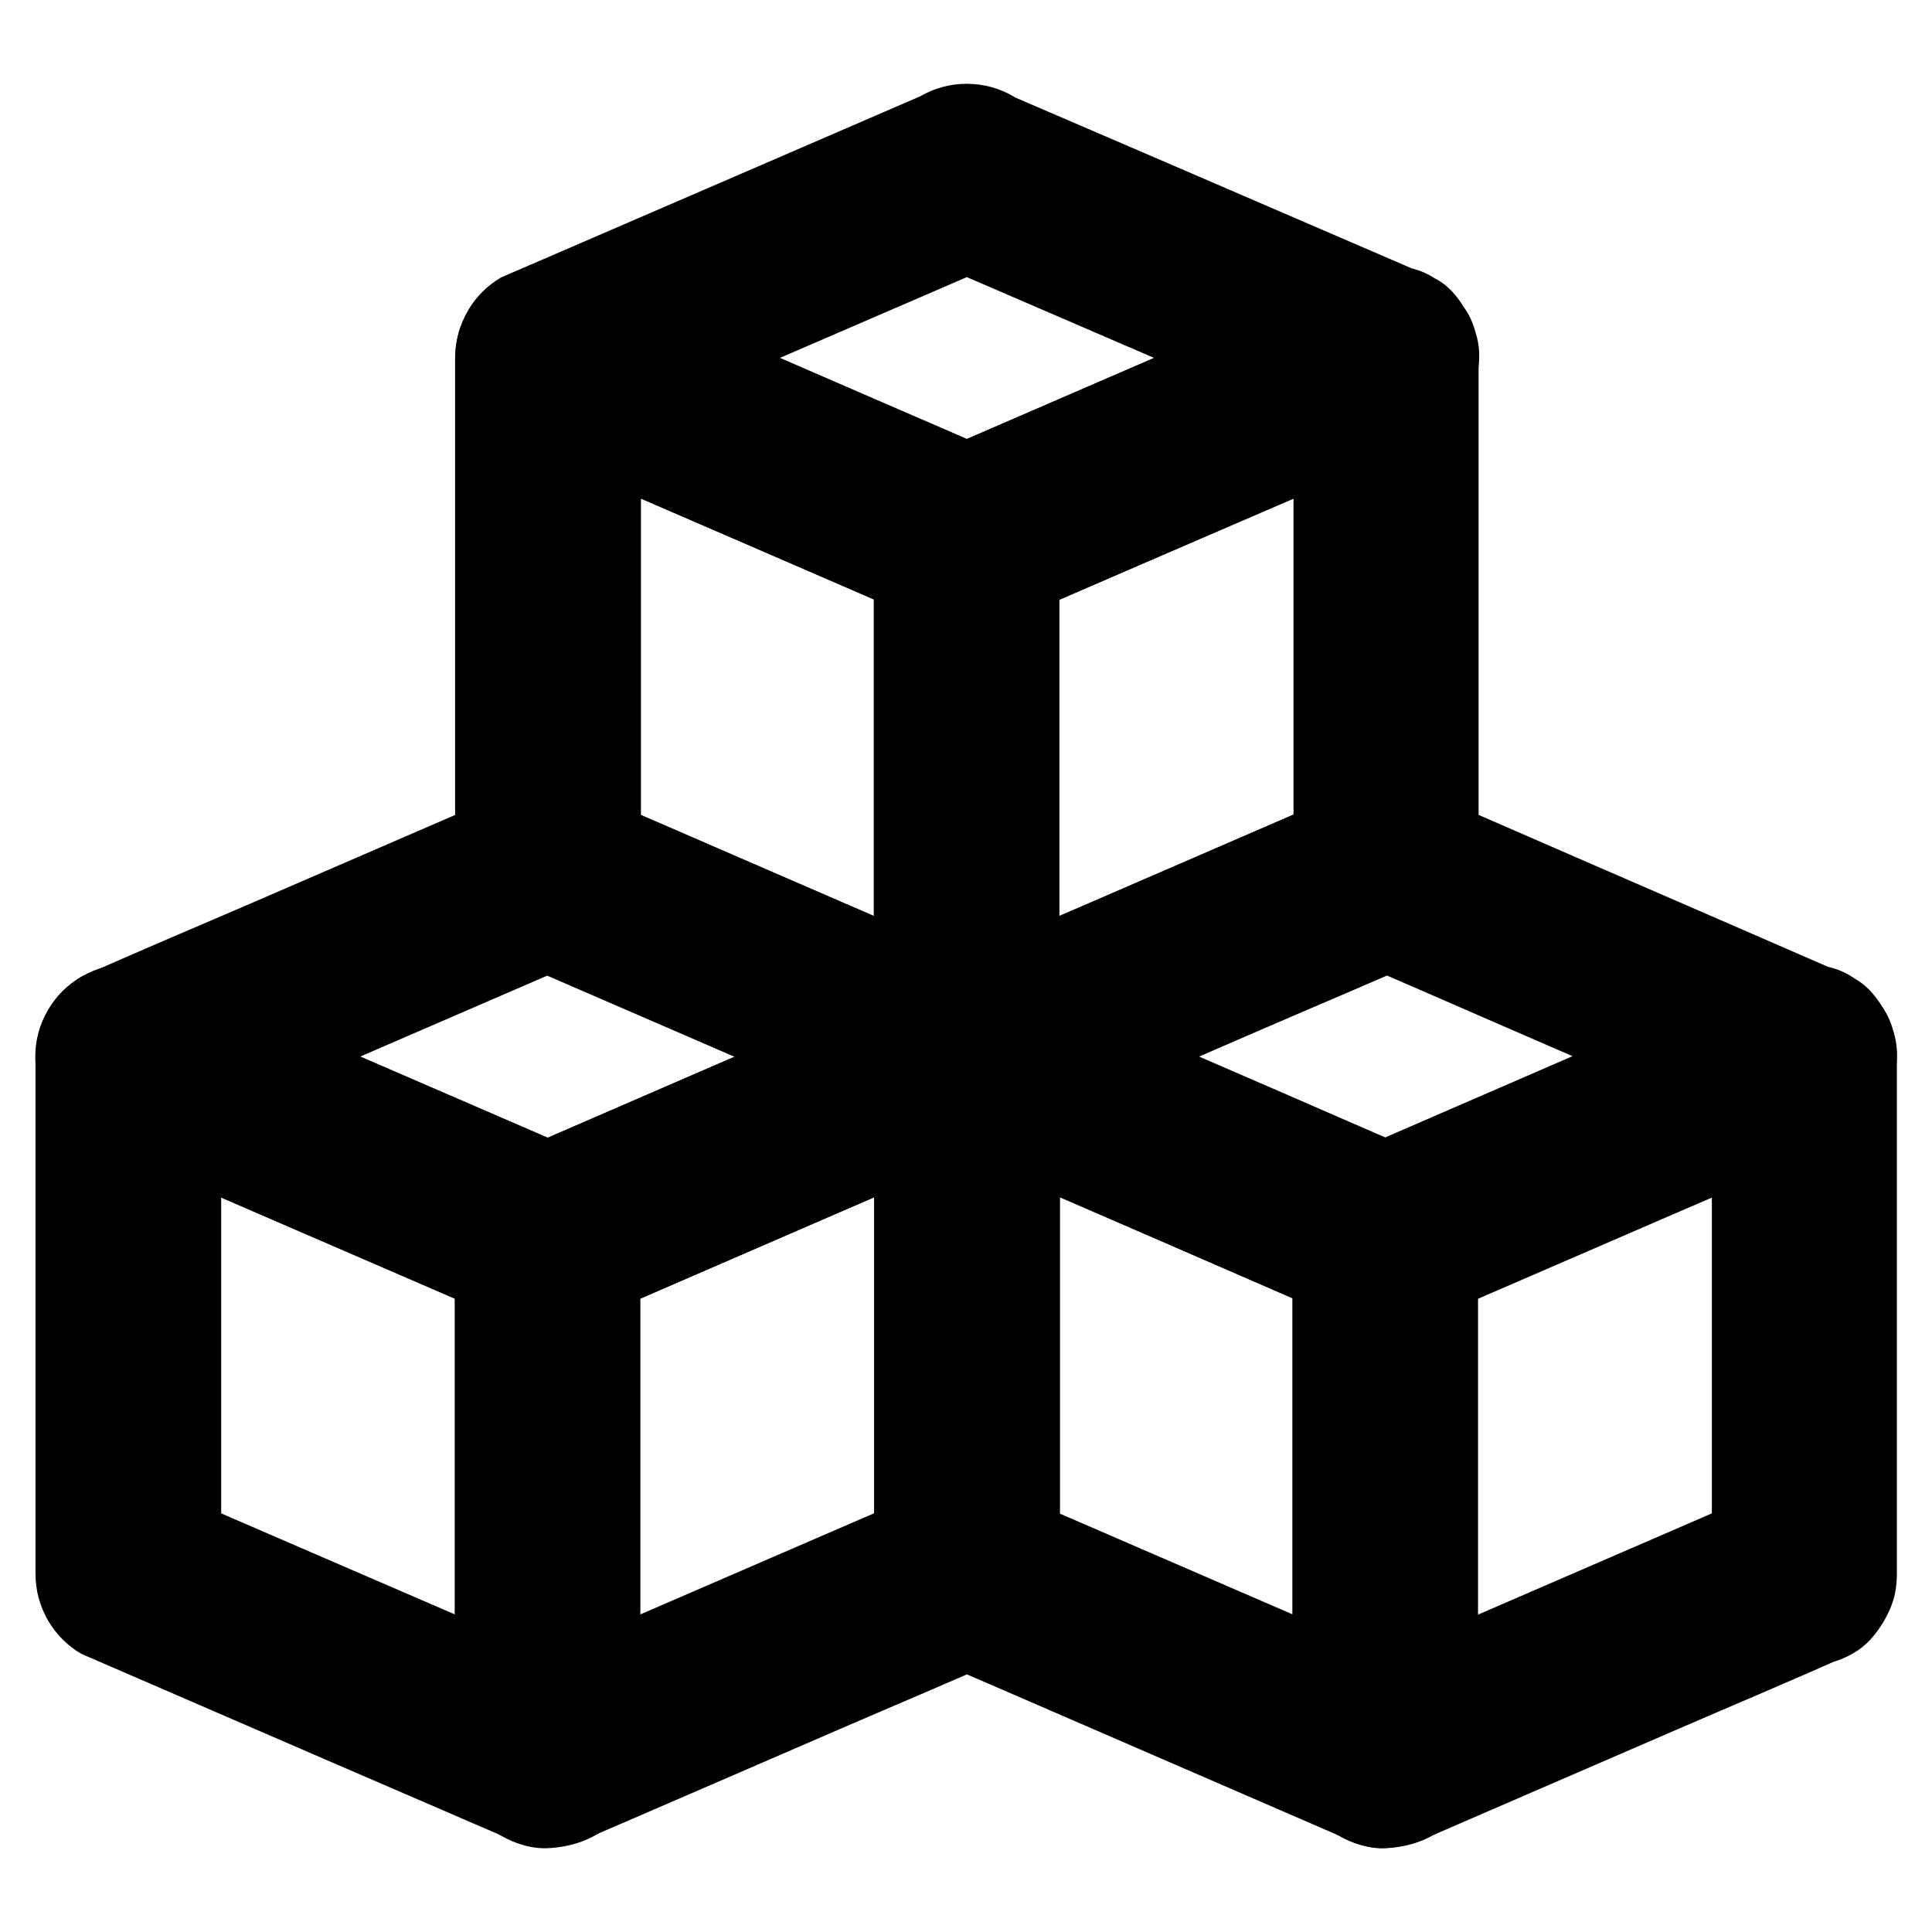 <?xml version="1.0" encoding="UTF-8"?>
<!-- Uploaded to: SVG Repo, www.svgrepo.com, Generator: SVG Repo Mixer Tools -->
<svg fill="#000000" width="800px" height="800px" version="1.1" viewBox="144 144 512 512" xmlns="http://www.w3.org/2000/svg">
 <g>
  <path d="m535.84 375.94v-46.25-73.75-16.973c0-8.66-4.723-16.875-12.203-21.254-3.836-2.215-7.969-3.344-12.398-3.344-4.43 0-8.562 1.133-12.398 3.344-12.547 5.41-25.094 10.824-37.59 16.234-19.977 8.609-39.902 17.219-59.875 25.879-4.527 1.969-9.102 3.938-13.629 5.902h24.848c-12.496-5.41-24.992-10.824-37.539-16.188-19.926-8.609-39.852-17.219-59.777-25.828-4.574-1.969-9.152-3.938-13.676-5.902-3.836-2.215-7.969-3.344-12.398-3.344s-8.562 1.133-12.398 3.344c-7.477 4.379-12.203 12.547-12.203 21.254v46.25 73.75 16.973c0 4.43 1.133 8.562 3.344 12.398 2.164 3.691 5.117 6.641 8.809 8.809 12.645 5.461 25.289 10.973 37.934 16.434 19.977 8.66 40 17.32 59.977 25.977 4.328 1.871 8.66 3.738 12.988 5.609 0.051 0 0.051 0 0.098 0.051 1.969 0.836 3.938 1.672 5.856 2.461 3.246 1.031 6.543 1.18 9.789 0.441 3.691-0.492 5.559-1.379 9.297-3 0.492-0.195 0.934-0.395 1.426-0.59 2.262-0.984 4.477-1.969 6.742-2.902 19.039-8.266 38.082-16.48 57.121-24.746 14.957-6.496 30.062-12.793 44.918-19.434 0.246-0.098 0.492-0.195 0.789-0.344 5.266-2.262 9.84-9.445 11.316-14.711 1.625-5.902 0.887-13.727-2.461-18.941-3.394-5.266-8.414-9.891-14.711-11.316-2.164-0.297-4.379-0.59-6.543-0.887-4.43 0-8.562 1.133-12.398 3.344-12.547 5.41-25.094 10.875-37.59 16.285-19.977 8.66-39.902 17.27-59.875 25.93-4.527 1.969-9.102 3.938-13.629 5.902h24.848c-12.496-5.41-24.992-10.824-37.539-16.285-19.926-8.66-39.852-17.27-59.777-25.93-4.574-1.969-9.152-3.938-13.676-5.953 4.082 7.086 8.117 14.168 12.203 21.254v-46.25-73.75-16.973c-12.348 7.086-24.699 14.168-37 21.254 12.645 5.461 25.289 10.922 37.934 16.383 19.977 8.66 40 17.27 59.977 25.93 4.328 1.871 8.66 3.738 12.988 5.609 0.051 0 0.051 0 0.098 0.051 1.969 0.836 3.938 1.672 5.856 2.461 3.246 1.031 6.543 1.18 9.789 0.441 3.691-0.492 5.559-1.379 9.297-3 0.492-0.195 0.934-0.395 1.426-0.59 2.262-0.984 4.477-1.918 6.742-2.902 19.039-8.215 38.082-16.434 57.121-24.648 14.957-6.445 30.012-12.84 44.918-19.387 0.246-0.098 0.492-0.195 0.789-0.344-12.348-7.086-24.699-14.168-37-21.254v46.25 73.75 16.973c0 6.297 2.754 12.941 7.184 17.418 4.281 4.281 11.266 7.477 17.418 7.184 6.348-0.297 12.941-2.363 17.418-7.184 4.277-4.781 7.031-10.684 7.031-17.375z"/>
  <path d="m523.69 217.52c-12.496-5.41-25.043-10.773-37.539-16.188-19.926-8.609-39.902-17.219-59.828-25.781-4.574-1.969-9.152-3.938-13.727-5.902 4.082 7.086 8.117 14.168 12.203 21.254v-0.098c0-8.66-4.723-16.875-12.203-21.254-3.836-2.215-7.969-3.344-12.398-3.344-4.43 0-8.562 1.133-12.398 3.344-12.496 5.41-24.992 10.824-37.539 16.234-19.926 8.609-39.852 17.219-59.777 25.828-4.574 1.969-9.152 3.938-13.676 5.902-3.691 2.164-6.641 5.117-8.809 8.809-2.215 3.836-3.344 7.969-3.344 12.398v0.051c0 4.43 1.133 8.562 3.344 12.398 2.164 3.691 5.117 6.641 8.809 8.809 12.645 5.512 25.289 10.973 37.934 16.48 19.977 8.66 40 17.32 59.977 26.027 4.328 1.871 8.66 3.789 12.988 5.656 0.051 0 0.051 0 0.098 0.051 1.969 0.836 3.938 1.672 5.856 2.461 3.246 1.031 6.543 1.18 9.789 0.441 3.691-0.492 5.559-1.379 9.297-3 0.492-0.195 0.934-0.395 1.426-0.59 2.262-0.984 4.477-1.969 6.742-2.902 19.039-8.266 38.082-16.531 57.121-24.746 14.957-6.496 30.062-12.793 44.918-19.484 0.246-0.098 0.492-0.195 0.789-0.344 5.266-2.262 9.84-9.445 11.316-14.711 1.625-5.902 0.887-13.727-2.461-18.941-3.394-5.266-8.414-9.891-14.711-11.316-2.164-0.297-4.379-0.59-6.543-0.887-4.43 0-8.562 1.133-12.398 3.344-12.547 5.461-25.094 10.875-37.59 16.336-19.977 8.66-39.902 17.32-59.875 25.977-4.527 1.969-9.102 3.938-13.629 5.902h24.848c-12.496-5.41-24.992-10.875-37.539-16.285-19.926-8.66-39.852-17.27-59.777-25.93-4.574-1.969-9.152-3.984-13.676-5.953 4.082 7.086 8.117 14.168 12.203 21.254v-0.051c-4.082 7.086-8.117 14.168-12.203 21.254 12.496-5.41 24.992-10.824 37.539-16.234 19.926-8.609 39.852-17.219 59.777-25.828 4.574-1.969 9.152-3.938 13.676-5.902-12.348-7.086-24.699-14.168-37-21.254v0.098c0 4.43 1.133 8.562 3.344 12.398 2.164 3.691 5.117 6.641 8.809 8.809 12.496 5.41 25.043 10.773 37.539 16.188 19.926 8.609 39.902 17.219 59.828 25.781 4.574 1.969 9.152 3.938 13.727 5.902 2.805 1.82 5.856 2.754 9.152 2.902 3.246 0.738 6.543 0.59 9.789-0.441 5.707-1.574 11.906-6.004 14.711-11.316 3-5.707 4.527-12.645 2.461-18.941-1.922-5.613-5.66-12.203-11.367-14.664z"/>
  <path d="m375.55 286.94v46.594 73.602 16.926c0 6.297 2.754 12.941 7.184 17.418 4.281 4.281 11.266 7.477 17.418 7.184 6.348-0.297 12.941-2.363 17.418-7.184 4.43-4.82 7.184-10.727 7.184-17.418v-46.594-73.602-16.926c0-6.297-2.754-12.941-7.184-17.418-4.281-4.281-11.266-7.477-17.418-7.184-6.348 0.297-12.941 2.363-17.418 7.184-4.43 4.871-7.184 10.773-7.184 17.418z"/>
  <path d="m424.75 561.13v-46.297-73.801-16.973c0-8.66-4.723-16.875-12.203-21.254-3.836-2.215-7.969-3.344-12.398-3.344-4.43 0-8.562 1.133-12.398 3.344-12.547 5.41-25.043 10.875-37.59 16.285-19.926 8.66-39.902 17.27-59.828 25.93-4.527 1.969-9.102 3.938-13.629 5.902h24.848c-12.547-5.41-25.094-10.875-37.637-16.285-19.977-8.66-39.949-17.27-59.875-25.93-4.527-1.969-9.102-3.938-13.629-5.902-3.836-2.215-7.969-3.344-12.398-3.344-4.43 0-8.562 1.133-12.398 3.344-7.477 4.379-12.203 12.547-12.203 21.254v46.25 73.801 16.973c0 4.43 1.133 8.562 3.344 12.398 2.164 3.691 5.117 6.641 8.809 8.809 12.594 5.461 25.238 10.922 37.836 16.383 19.977 8.66 40 17.32 59.977 25.93 4.43 1.918 8.809 3.836 13.234 5.707 4.184 1.82 5.312 2.461 9.25 2.953 4.527 0.59 8.512 0.098 12.742-1.672 1.277-0.543 1.969-0.836 2.953-1.23 0.051 0 0.051-0.051 0.098-0.051 0.441-0.195 0.887-0.395 1.328-0.59 2.215-0.934 4.43-1.918 6.641-2.856 19.039-8.215 38.082-16.48 57.07-24.699 15.008-6.496 30.16-12.84 45.117-19.531 0.246-0.098 0.492-0.246 0.789-0.344 5.266-2.262 9.84-9.445 11.316-14.711 1.625-5.902 0.887-13.727-2.461-18.941-3.394-5.266-8.414-9.891-14.711-11.316-2.164-0.297-4.379-0.59-6.543-0.887-4.43 0-8.562 1.133-12.398 3.344-12.496 5.41-25.043 10.824-37.539 16.234-19.926 8.609-39.852 17.27-59.828 25.879-4.574 1.969-9.152 3.938-13.727 5.953h24.848c-12.547-5.41-25.094-10.824-37.637-16.285-19.977-8.609-39.949-17.27-59.875-25.879-4.527-1.969-9.102-3.938-13.629-5.902 4.082 7.086 8.117 14.168 12.203 21.254v-46.25-73.801-16.973c-12.348 7.086-24.699 14.168-37 21.254 12.695 5.512 25.387 10.973 38.031 16.48 19.977 8.66 39.949 17.27 59.926 25.93 4.379 1.871 8.707 3.789 13.086 5.656 4.184 1.77 7.723 3.641 12.547 3.394 4.723-0.195 8.168-1.523 12.547-3.394 0.441-0.195 0.934-0.395 1.379-0.59 2.262-0.984 4.527-1.969 6.789-2.953 19.039-8.266 38.031-16.48 57.07-24.746 14.957-6.496 30.012-12.84 44.918-19.484 0.246-0.098 0.492-0.195 0.789-0.344-12.348-7.086-24.699-14.168-37-21.254v46.297 73.801 16.973c0 6.297 2.754 12.941 7.184 17.418 4.281 4.281 11.266 7.477 17.418 7.184 6.348-0.297 12.941-2.363 17.418-7.184 4.227-4.723 7.031-10.625 7.031-17.316z"/>
  <path d="m412.54 402.8c-12.645-5.461-25.289-10.973-37.934-16.434-19.977-8.66-40-17.32-59.977-25.977-4.328-1.871-8.66-3.738-12.988-5.609-0.051 0-0.051 0-0.098-0.051-1.969-0.836-3.938-1.672-5.856-2.461-3.246-1.031-6.543-1.18-9.789-0.441-3.691 0.492-5.559 1.379-9.297 3-0.492 0.195-0.934 0.395-1.426 0.59-2.262 0.984-4.477 1.969-6.742 2.902-19.039 8.266-38.129 16.48-57.172 24.746-15.008 6.496-30.062 12.793-44.969 19.484-0.246 0.098-0.492 0.195-0.789 0.344-3.691 2.164-6.641 5.117-8.809 8.809-2.215 3.836-3.344 7.969-3.344 12.398 0 4.43 1.133 8.562 3.344 12.398 2.164 3.691 5.117 6.641 8.809 8.809 12.695 5.512 25.387 10.973 38.031 16.48 19.977 8.66 39.949 17.27 59.926 25.93 4.379 1.871 8.707 3.789 13.086 5.656 4.184 1.77 7.723 3.641 12.547 3.394 4.723-0.195 8.168-1.523 12.547-3.394 0.441-0.195 0.934-0.395 1.379-0.59 2.262-0.984 4.527-1.969 6.789-2.953 19.039-8.266 38.031-16.48 57.07-24.746 14.957-6.496 30.012-12.793 44.918-19.484 0.246-0.098 0.492-0.195 0.789-0.344 5.266-2.262 9.84-9.445 11.316-14.711 1.625-5.902 0.887-13.727-2.461-18.941-3.394-5.266-8.414-9.891-14.711-11.316-2.164-0.297-4.379-0.59-6.543-0.887-4.43 0-8.562 1.133-12.398 3.344-12.547 5.41-25.043 10.875-37.59 16.285-19.926 8.66-39.902 17.27-59.828 25.93-4.527 1.969-9.102 3.938-13.629 5.902h24.848c-12.547-5.41-25.094-10.875-37.637-16.285-19.977-8.66-39.949-17.27-59.875-25.93-4.527-1.969-9.102-3.938-13.629-5.902v42.461c12.547-5.41 25.094-10.875 37.637-16.285 19.977-8.66 39.949-17.27 59.926-25.93 4.574-1.969 9.102-3.938 13.676-5.902h-24.848c12.496 5.41 24.992 10.824 37.539 16.285 19.926 8.66 39.852 17.27 59.777 25.93 4.574 1.969 9.152 3.938 13.676 5.953 2.805 1.82 5.856 2.754 9.152 2.902 3.246 0.738 6.543 0.59 9.789-0.441 5.707-1.574 11.906-6.004 14.711-11.316 3-5.707 4.527-12.645 2.461-18.941-1.91-5.609-5.648-12.152-11.406-14.66z"/>
  <path d="m264.5 472.22v46.25 73.75 16.973c0 6.297 2.754 12.941 7.184 17.418 4.281 4.281 11.266 7.477 17.418 7.184 6.348-0.297 12.941-2.363 17.418-7.184 4.43-4.82 7.184-10.727 7.184-17.418v-46.25-73.75-16.973c0-6.297-2.754-12.941-7.184-17.418-4.281-4.281-11.266-7.477-17.418-7.184-6.348 0.297-12.941 2.363-17.418 7.184-4.426 4.824-7.184 10.727-7.184 17.418z"/>
  <path d="m646.69 561.13v-46.25-73.801-16.973c0-8.66-4.723-16.875-12.203-21.254-3.836-2.215-7.969-3.344-12.398-3.344-4.43 0-8.562 1.133-12.398 3.344-12.496 5.41-24.992 10.824-37.492 16.234-19.926 8.66-39.852 17.27-59.777 25.93-4.574 1.969-9.152 3.938-13.676 5.953h24.848c-12.496-5.41-24.992-10.824-37.492-16.285-19.926-8.66-39.852-17.27-59.777-25.93-4.574-1.969-9.152-3.938-13.676-5.953-3.836-2.215-7.969-3.344-12.398-3.344-4.43 0-8.562 1.133-12.398 3.344-7.477 4.379-12.203 12.547-12.203 21.254v46.297 73.801 16.973c0 4.43 1.133 8.562 3.344 12.398 2.164 3.691 5.117 6.641 8.809 8.809 12.645 5.461 25.289 10.973 37.934 16.434 19.977 8.66 39.949 17.32 59.926 25.977 4.328 1.871 8.66 3.738 12.941 5.609 4.184 1.77 7.723 3.641 12.547 3.394 4.723-0.195 8.168-1.523 12.547-3.394 0.441-0.195 0.934-0.395 1.379-0.59 2.215-0.984 4.477-1.918 6.691-2.902 18.992-8.215 37.934-16.434 56.926-24.648 15.008-6.496 30.16-12.84 45.066-19.531 0.246-0.098 0.492-0.246 0.789-0.344 5.266-2.262 9.84-9.445 11.316-14.711 1.625-5.902 0.887-13.727-2.461-18.941-3.394-5.266-8.414-9.891-14.711-11.316-2.164-0.297-4.379-0.59-6.543-0.887-4.43 0-8.562 1.133-12.398 3.344-12.496 5.41-24.992 10.824-37.492 16.234-19.926 8.609-39.852 17.27-59.777 25.879-4.574 1.969-9.152 3.938-13.676 5.953h24.848c-12.496-5.41-24.992-10.824-37.492-16.234-19.926-8.609-39.852-17.27-59.777-25.879-4.574-1.969-9.152-3.938-13.676-5.953 4.082 7.086 8.117 14.168 12.203 21.254v-46.297-73.801-16.973c-12.348 7.086-24.699 14.168-37 21.254 12.645 5.461 25.289 10.973 37.934 16.434 19.977 8.66 39.949 17.32 59.926 26.027 4.328 1.871 8.66 3.738 12.941 5.609 4.184 1.82 7.723 3.641 12.547 3.394 4.723-0.195 8.168-1.523 12.547-3.394 0.441-0.195 0.934-0.395 1.379-0.59 2.215-0.984 4.477-1.918 6.691-2.902 18.992-8.215 37.934-16.434 56.926-24.648 15.008-6.496 30.109-12.891 45.066-19.531 0.246-0.098 0.492-0.246 0.789-0.344-12.348-7.086-24.699-14.168-37-21.254v46.25 73.801 16.973c0 6.297 2.754 12.941 7.184 17.418 4.281 4.281 11.266 7.477 17.418 7.184 6.348-0.297 12.941-2.363 17.418-7.184 4.211-4.781 7.016-10.684 7.016-17.375z"/>
  <path d="m634.49 402.85c-12.645-5.512-25.238-10.973-37.883-16.48-19.977-8.66-39.902-17.32-59.875-26.027-4.328-1.871-8.66-3.789-12.988-5.656-0.051 0-0.051 0-0.098-0.051-1.969-0.836-3.938-1.672-5.856-2.461-3.246-1.031-6.543-1.18-9.789-0.441-3.691 0.492-5.559 1.379-9.297 3-0.492 0.195-0.934 0.395-1.426 0.59-2.262 0.984-4.477 1.969-6.742 2.902-19.039 8.266-38.082 16.48-57.121 24.746-14.957 6.496-30.062 12.793-44.918 19.434-0.246 0.098-0.492 0.195-0.789 0.344-3.691 2.164-6.641 5.117-8.809 8.809-2.215 3.836-3.344 7.969-3.344 12.398 0 4.43 1.133 8.562 3.344 12.398 2.164 3.691 5.117 6.641 8.809 8.809 12.645 5.461 25.289 10.973 37.934 16.434 19.977 8.66 39.949 17.32 59.926 26.027 4.328 1.871 8.66 3.738 12.941 5.609 4.184 1.82 7.723 3.641 12.547 3.394 4.723-0.195 8.168-1.523 12.547-3.394 0.441-0.195 0.934-0.395 1.379-0.59 2.215-0.984 4.477-1.918 6.691-2.902 18.992-8.215 37.934-16.434 56.926-24.648 15.008-6.496 30.16-12.84 45.066-19.531 0.246-0.098 0.492-0.246 0.789-0.344 5.266-2.262 9.84-9.445 11.316-14.711 1.625-5.902 0.887-13.727-2.461-18.941-3.394-5.266-8.414-9.891-14.711-11.316-2.164-0.297-4.379-0.59-6.543-0.887-4.43 0-8.562 1.133-12.398 3.344-12.496 5.41-24.992 10.824-37.492 16.234-19.926 8.66-39.852 17.27-59.777 25.93-4.574 1.969-9.152 3.938-13.676 5.953h24.848c-12.496-5.41-24.992-10.824-37.492-16.285-19.926-8.66-39.852-17.27-59.777-25.93-4.574-1.969-9.152-3.938-13.676-5.953v42.461c12.547-5.41 25.094-10.875 37.59-16.285 19.977-8.66 39.902-17.27 59.875-25.93 4.527-1.969 9.102-3.938 13.629-5.902h-24.848c12.496 5.41 24.992 10.875 37.441 16.285 19.875 8.66 39.805 17.27 59.68 25.93 4.574 1.969 9.102 3.984 13.676 5.953 2.805 1.82 5.856 2.754 9.152 2.902 3.246 0.738 6.543 0.59 9.789-0.441 5.707-1.574 11.906-6.004 14.711-11.316 3-5.707 4.527-12.645 2.461-18.941-1.789-5.465-5.527-12.012-11.281-14.52z"/>
  <path d="m486.49 472.22v46.25 73.75 16.973c0 6.297 2.754 12.941 7.184 17.418 4.281 4.281 11.266 7.477 17.418 7.184 6.348-0.297 12.941-2.363 17.418-7.184 4.43-4.82 7.184-10.727 7.184-17.418v-46.25-73.75-16.973c0-6.297-2.754-12.941-7.184-17.418-4.281-4.281-11.266-7.477-17.418-7.184-6.348 0.297-12.941 2.363-17.418 7.184-4.379 4.824-7.184 10.727-7.184 17.418z"/>
 </g>
</svg>